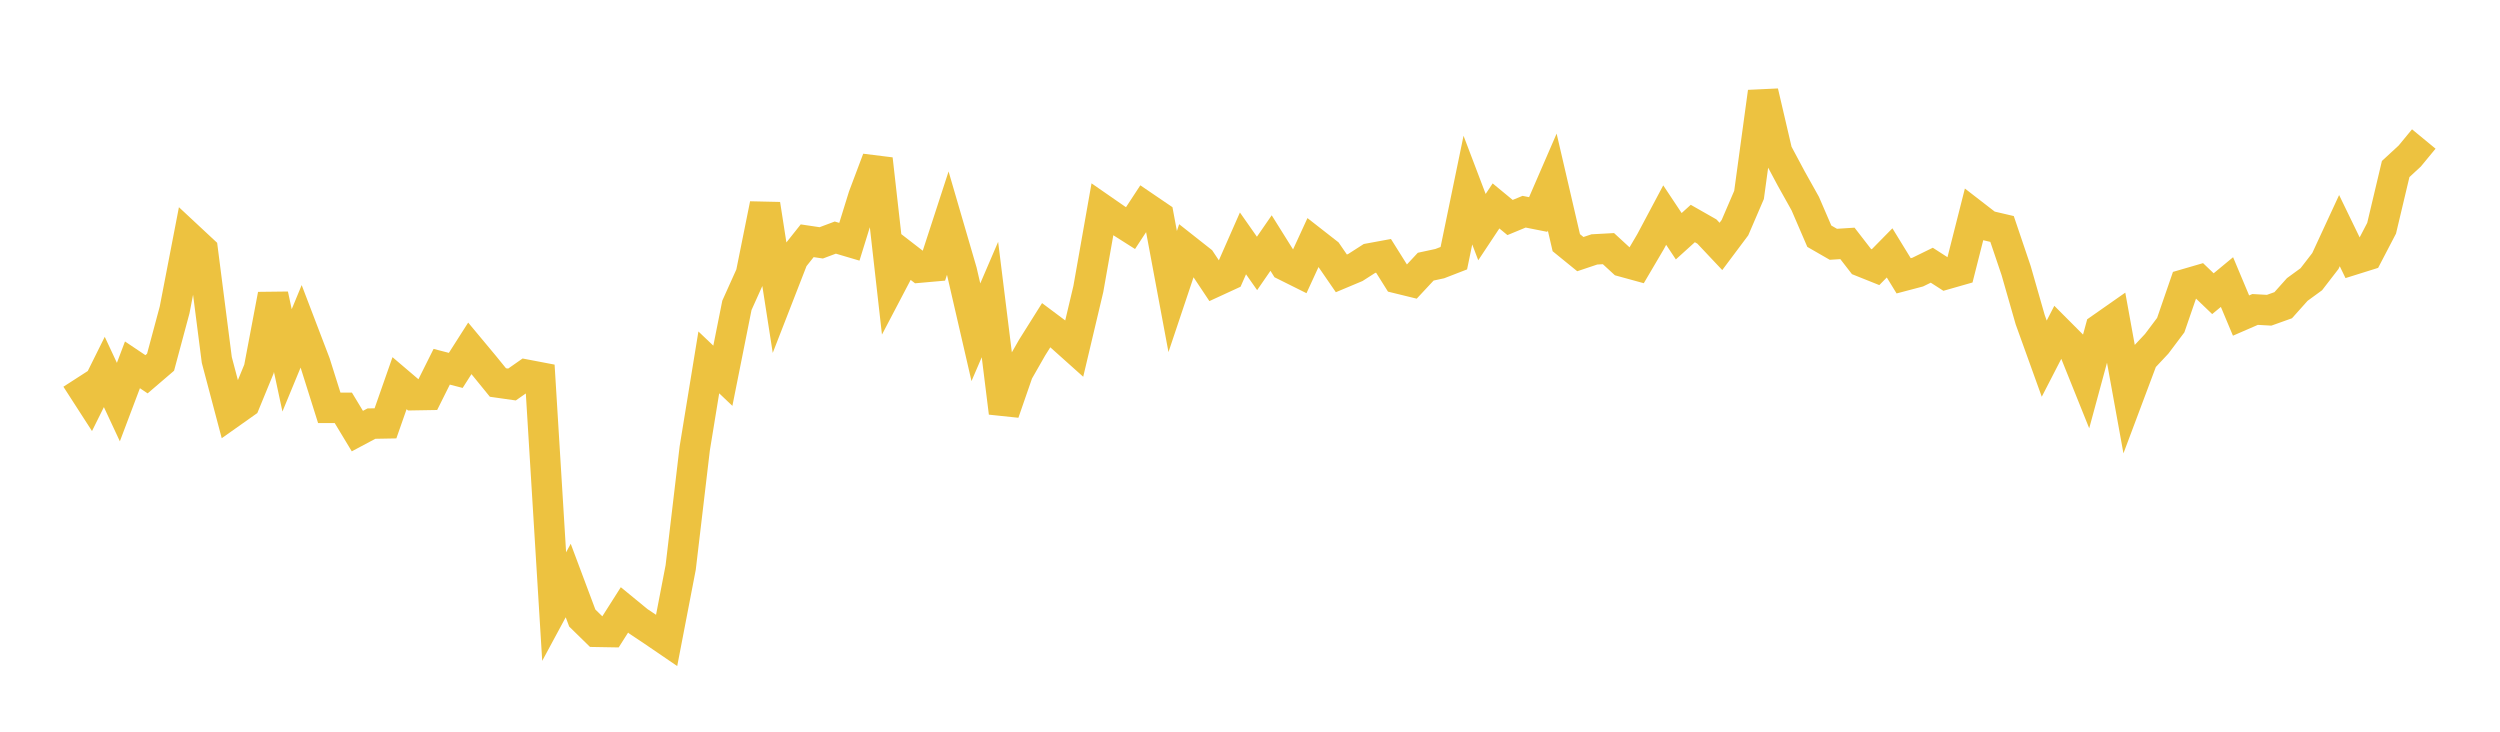 <svg width="164" height="48" xmlns="http://www.w3.org/2000/svg" xmlns:xlink="http://www.w3.org/1999/xlink"><path fill="none" stroke="rgb(237,194,64)" stroke-width="2" d="M5,24.827L5.922,26.257L6.844,24.4L7.766,26.377L8.689,23.933L9.611,24.552L10.533,23.762L11.455,20.329L12.377,15.555L13.299,16.414L14.222,23.614L15.144,27.099L16.066,26.447L16.988,24.204L17.91,19.332L18.832,23.64L19.754,21.408L20.677,23.824L21.599,26.752L22.521,26.753L23.443,28.28L24.365,27.789L25.287,27.772L26.21,25.137L27.132,25.922L28.054,25.906L28.976,24.059L29.898,24.298L30.82,22.852L31.743,23.96L32.665,25.093L33.587,25.224L34.509,24.579L35.431,24.755L36.353,39.792L37.275,38.082L38.198,40.544L39.12,41.446L40.042,41.462L40.964,40.01L41.886,40.766L42.808,41.38L43.731,42.01L44.653,37.225L45.575,29.415L46.497,23.773L47.419,24.65L48.341,20.031L49.263,17.982L50.186,13.401L51.108,19.323L52.03,16.954L52.952,15.794L53.874,15.931L54.796,15.586L55.719,15.859L56.641,12.885L57.563,10.435L58.485,18.599L59.407,16.841L60.329,17.554L61.251,17.472L62.174,14.638L63.096,17.798L64.018,21.796L64.94,19.65L65.862,27.078L66.784,24.417L67.707,22.802L68.629,21.334L69.551,22.024L70.473,22.849L71.395,18.957L72.317,13.738L73.24,14.378L74.162,14.963L75.084,13.556L76.006,14.183L76.928,19.125L77.85,16.373L78.772,17.1L79.695,18.486L80.617,18.061L81.539,15.966L82.461,17.281L83.383,15.944L84.305,17.418L85.228,17.878L86.15,15.873L87.072,16.593L87.994,17.933L88.916,17.546L89.838,16.954L90.76,16.784L91.683,18.256L92.605,18.482L93.527,17.493L94.449,17.294L95.371,16.937L96.293,12.471L97.216,14.899L98.138,13.509L99.06,14.269L99.982,13.888L100.904,14.071L101.826,11.944L102.749,15.92L103.671,16.67L104.593,16.361L105.515,16.311L106.437,17.159L107.359,17.412L108.281,15.845L109.204,14.11L110.126,15.497L111.048,14.662L111.97,15.187L112.892,16.165L113.814,14.933L114.737,12.787L115.659,6.029L116.581,9.981L117.503,11.708L118.425,13.357L119.347,15.495L120.269,16.026L121.192,15.967L122.114,17.158L123.036,17.527L123.958,16.589L124.88,18.093L125.802,17.85L126.725,17.398L127.647,17.991L128.569,17.728L129.491,14.091L130.413,14.804L131.335,15.02L132.257,17.746L133.18,20.969L134.102,23.528L135.024,21.738L135.946,22.662L136.868,24.956L137.79,21.557L138.713,20.911L139.635,25.995L140.557,23.538L141.479,22.554L142.401,21.328L143.323,18.652L144.246,18.383L145.168,19.266L146.09,18.503L147.012,20.701L147.934,20.3L148.856,20.352L149.778,20.022L150.701,18.99L151.623,18.317L152.545,17.122L153.467,15.13L154.389,17.031L155.311,16.742L156.234,14.972L157.156,11.088L158.078,10.237L159,9.118"></path></svg>